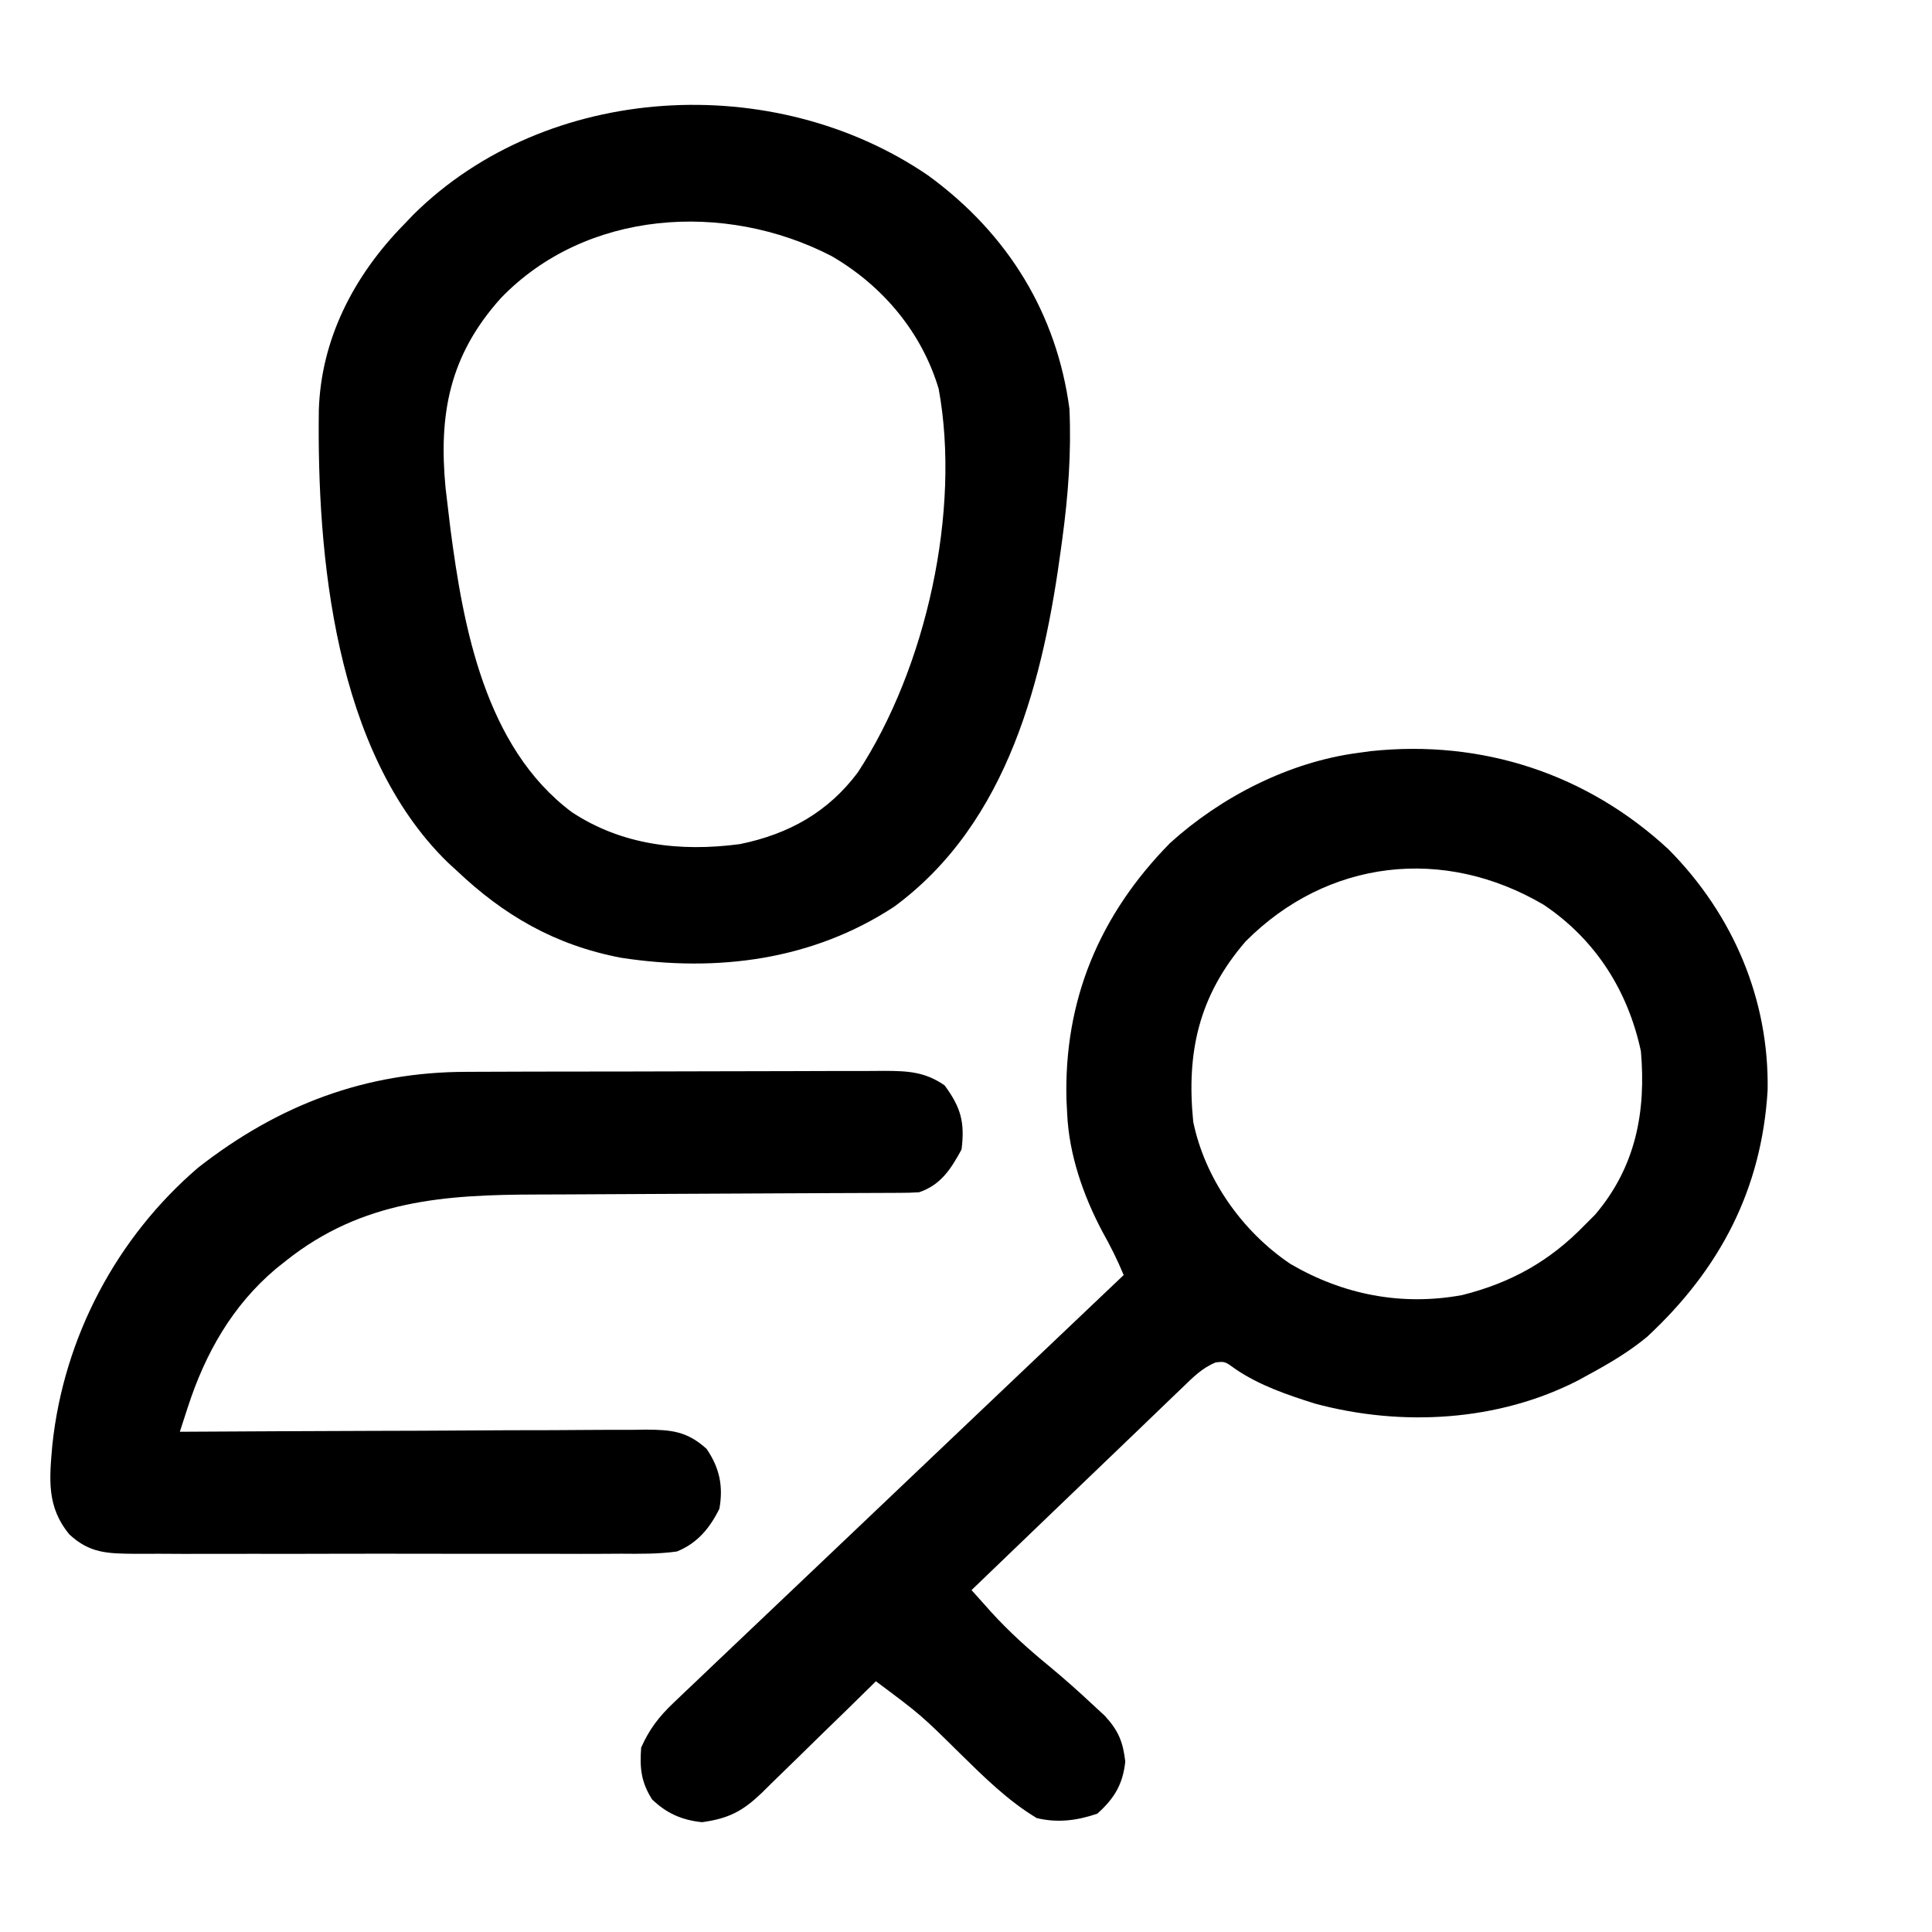 <svg width="36" height="36" viewBox="0 0 36 36" fill="none" xmlns="http://www.w3.org/2000/svg">
<path d="M31.09 15.826C32.302 17.047 32.968 18.637 32.937 20.318C32.826 22.148 32.063 23.636 30.691 24.91C30.355 25.188 29.99 25.404 29.604 25.613C29.507 25.667 29.507 25.667 29.407 25.721C27.916 26.488 26.116 26.589 24.502 26.154C23.986 25.991 23.474 25.817 23.029 25.516C22.824 25.367 22.824 25.367 22.652 25.387C22.398 25.491 22.229 25.665 22.038 25.85C21.996 25.891 21.953 25.931 21.909 25.973C21.768 26.108 21.628 26.243 21.488 26.378C21.391 26.472 21.293 26.565 21.196 26.659C20.939 26.904 20.683 27.151 20.427 27.397C20.166 27.649 19.904 27.899 19.642 28.15C19.128 28.643 18.615 29.136 18.103 29.629C18.18 29.716 18.258 29.802 18.336 29.889C18.379 29.937 18.422 29.985 18.466 30.035C18.797 30.399 19.163 30.73 19.546 31.043C19.826 31.275 20.096 31.515 20.361 31.763C20.436 31.832 20.511 31.902 20.588 31.973C20.843 32.251 20.926 32.461 20.968 32.825C20.923 33.24 20.772 33.504 20.447 33.795C20.071 33.924 19.707 33.971 19.318 33.877C18.779 33.553 18.337 33.113 17.895 32.68C17.157 31.951 17.157 31.951 16.321 31.328C16.29 31.359 16.259 31.389 16.227 31.421C15.903 31.741 15.576 32.059 15.249 32.376C15.128 32.494 15.006 32.613 14.886 32.732C14.711 32.904 14.536 33.074 14.36 33.244C14.306 33.297 14.253 33.35 14.198 33.405C13.841 33.746 13.584 33.885 13.081 33.954C12.7 33.914 12.42 33.787 12.15 33.529C11.943 33.2 11.92 32.944 11.947 32.564C12.098 32.223 12.278 31.988 12.552 31.728C12.626 31.657 12.7 31.587 12.776 31.514C12.857 31.436 12.939 31.359 13.021 31.282C13.107 31.2 13.193 31.118 13.28 31.035C13.513 30.813 13.747 30.591 13.981 30.369C14.226 30.137 14.471 29.904 14.715 29.672C15.177 29.231 15.64 28.792 16.104 28.352C16.631 27.852 17.158 27.351 17.685 26.849C18.769 25.819 19.853 24.789 20.938 23.759C20.823 23.479 20.692 23.219 20.543 22.953C20.183 22.274 19.919 21.513 19.885 20.747C19.881 20.664 19.877 20.581 19.872 20.496C19.824 18.65 20.474 17.059 21.803 15.708C22.745 14.855 24.014 14.197 25.312 14.028C25.422 14.013 25.422 14.013 25.536 13.997C27.628 13.774 29.58 14.427 31.09 15.826ZM23.211 17.541C22.332 18.559 22.106 19.617 22.234 20.902C22.448 21.947 23.133 22.939 24.046 23.552C25.02 24.122 26.113 24.34 27.245 24.132C28.163 23.901 28.88 23.496 29.523 22.833C29.588 22.767 29.654 22.702 29.721 22.635C30.484 21.741 30.673 20.708 30.576 19.589C30.339 18.481 29.747 17.521 28.769 16.862C26.9 15.759 24.732 16.013 23.211 17.541Z" fill="black"/>
<path d="M17.298 3.272C18.799 4.367 19.692 5.861 19.927 7.614C19.965 8.433 19.904 9.234 19.794 10.047C19.786 10.101 19.779 10.155 19.772 10.21C19.449 12.605 18.806 15.322 16.657 16.898C15.149 17.885 13.381 18.123 11.575 17.847C10.33 17.61 9.379 17.048 8.509 16.222C8.455 16.172 8.4 16.122 8.343 16.07C6.226 14.005 5.906 10.331 5.941 7.64C5.982 6.332 6.581 5.149 7.524 4.186C7.584 4.123 7.645 4.06 7.708 3.994C10.194 1.538 14.422 1.302 17.298 3.272ZM9.331 5.557C8.365 6.633 8.174 7.732 8.302 9.089C8.321 9.255 8.34 9.42 8.361 9.585C8.371 9.673 8.382 9.762 8.393 9.853C8.629 11.659 9.033 13.922 10.655 15.133C11.585 15.747 12.669 15.877 13.785 15.729C14.714 15.54 15.439 15.121 15.984 14.393C17.265 12.437 17.906 9.509 17.491 7.246C17.184 6.216 16.472 5.339 15.496 4.772C13.502 3.74 10.91 3.914 9.331 5.557Z" fill="black"/>
<path d="M8.697 19.972C8.833 19.971 8.833 19.971 8.971 19.971C9.269 19.97 9.567 19.969 9.865 19.968C10.072 19.968 10.28 19.968 10.488 19.967C10.867 19.966 11.246 19.966 11.625 19.966C12.182 19.965 12.739 19.964 13.296 19.962C13.779 19.96 14.263 19.959 14.746 19.959C14.952 19.959 15.157 19.958 15.362 19.957C15.649 19.956 15.936 19.956 16.223 19.956C16.308 19.956 16.392 19.955 16.48 19.954C16.911 19.956 17.233 19.969 17.601 20.224C17.904 20.634 17.981 20.912 17.917 21.419C17.717 21.788 17.527 22.081 17.126 22.216C17.007 22.224 16.888 22.227 16.768 22.227C16.695 22.227 16.622 22.228 16.547 22.228C16.466 22.229 16.386 22.229 16.304 22.229C16.177 22.229 16.177 22.229 16.047 22.23C15.863 22.231 15.679 22.231 15.495 22.232C15.203 22.233 14.91 22.235 14.618 22.236C13.787 22.241 12.955 22.245 12.124 22.248C11.615 22.25 11.107 22.253 10.598 22.256C10.405 22.257 10.212 22.258 10.019 22.258C8.28 22.261 6.75 22.363 5.33 23.491C5.268 23.541 5.206 23.59 5.142 23.641C4.328 24.327 3.824 25.219 3.498 26.226C3.47 26.311 3.442 26.396 3.414 26.484C3.383 26.581 3.383 26.581 3.351 26.679C3.422 26.678 3.422 26.678 3.495 26.678C4.657 26.671 5.819 26.666 6.98 26.662C7.542 26.661 8.104 26.659 8.665 26.655C9.207 26.651 9.749 26.649 10.291 26.649C10.498 26.648 10.705 26.647 10.912 26.645C11.202 26.643 11.491 26.642 11.781 26.643C11.867 26.642 11.952 26.64 12.04 26.639C12.52 26.642 12.804 26.671 13.167 26.998C13.409 27.355 13.479 27.691 13.405 28.113C13.224 28.478 12.993 28.756 12.613 28.91C12.266 28.958 11.921 28.954 11.571 28.951C11.465 28.952 11.359 28.953 11.253 28.953C10.965 28.955 10.678 28.954 10.391 28.953C10.089 28.952 9.788 28.953 9.487 28.953C8.981 28.954 8.475 28.953 7.97 28.952C7.386 28.95 6.801 28.951 6.217 28.952C5.715 28.954 5.213 28.954 4.711 28.953C4.411 28.953 4.111 28.953 3.812 28.954C3.53 28.955 3.248 28.954 2.967 28.952C2.814 28.951 2.662 28.952 2.51 28.953C2.003 28.948 1.672 28.944 1.292 28.591C0.865 28.074 0.92 27.558 0.976 26.918C1.19 24.916 2.173 23.057 3.697 21.753C5.196 20.584 6.809 19.974 8.697 19.972Z" fill="black"/>
</svg>
